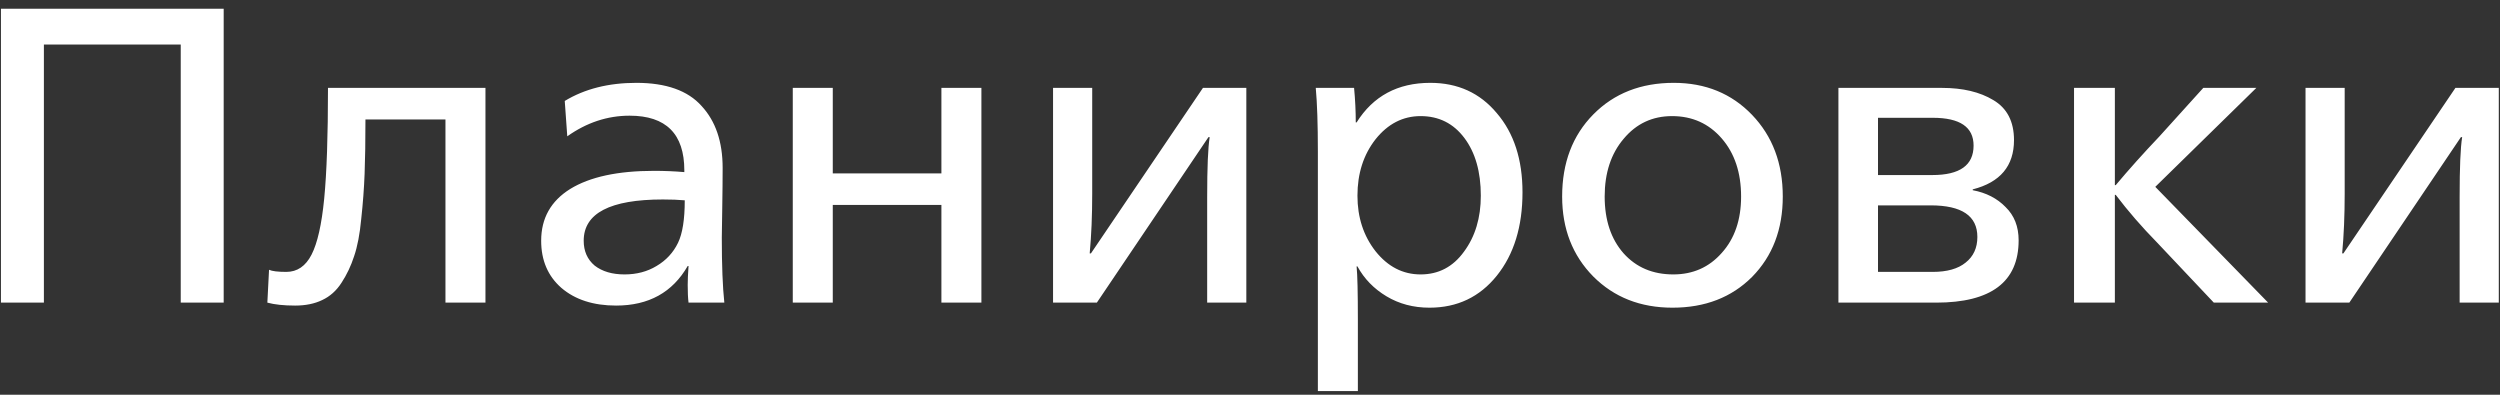 <?xml version="1.0" encoding="UTF-8"?> <svg xmlns="http://www.w3.org/2000/svg" width="190" height="30" viewBox="0 0 190 30" fill="none"><rect x="0" y="0" width="190" height="30" fill="#333333" stroke="none"/> <path d="M0.072 23V0.664H17V23H13.736V3.384H3.336V23H0.072ZM22.43 23.224C21.577 23.224 20.873 23.149 20.319 23L20.447 20.504C20.681 20.611 21.119 20.664 21.759 20.664C22.59 20.664 23.23 20.227 23.678 19.352C24.127 18.477 24.447 17.059 24.639 15.096C24.831 13.133 24.927 10.328 24.927 6.68H36.895V23H33.855V9.08H27.774C27.774 10.701 27.753 12.077 27.71 13.208C27.668 14.317 27.582 15.459 27.454 16.632C27.348 17.784 27.166 18.733 26.91 19.48C26.676 20.205 26.356 20.877 25.951 21.496C25.567 22.093 25.076 22.531 24.479 22.808C23.902 23.085 23.22 23.224 22.43 23.224ZM46.825 23.224C45.097 23.224 43.71 22.776 42.665 21.88C41.641 20.984 41.129 19.789 41.129 18.296C41.129 16.589 41.865 15.277 43.337 14.36C44.83 13.443 46.953 12.984 49.705 12.984C50.494 12.984 51.262 13.016 52.009 13.08V12.952C52.009 10.179 50.622 8.792 47.849 8.792C46.164 8.792 44.585 9.315 43.113 10.36L42.921 7.672C44.436 6.755 46.249 6.296 48.361 6.296C50.622 6.296 52.276 6.883 53.321 8.056C54.388 9.208 54.921 10.776 54.921 12.76C54.921 13.571 54.91 14.637 54.889 15.96C54.868 17.261 54.857 17.965 54.857 18.072C54.857 20.163 54.921 21.805 55.049 23H52.329C52.286 22.659 52.265 22.211 52.265 21.656C52.265 21.293 52.286 20.813 52.329 20.216H52.265C51.113 22.221 49.3 23.224 46.825 23.224ZM47.465 20.856C48.382 20.856 49.193 20.643 49.897 20.216C50.622 19.789 51.166 19.203 51.529 18.456C51.87 17.752 52.041 16.675 52.041 15.224C51.572 15.181 51.017 15.16 50.377 15.16C46.366 15.16 44.361 16.205 44.361 18.296C44.361 19.085 44.638 19.715 45.193 20.184C45.769 20.632 46.526 20.856 47.465 20.856ZM60.251 23V6.68H63.291V13.176H71.547V6.68H74.587V23H71.547V15.576H63.291V23H60.251ZM80.032 23V6.68H83.008V14.712C83.008 16.376 82.945 17.891 82.817 19.256H82.912L91.424 6.68H94.721V23H91.745V14.968C91.745 12.728 91.808 11.213 91.936 10.424H91.841L83.361 23H80.032ZM100.158 29.72V11.512C100.158 9.443 100.104 7.832 99.998 6.68H102.91C102.995 7.576 103.038 8.451 103.038 9.304H103.102C104.36 7.299 106.227 6.296 108.702 6.296C110.792 6.296 112.478 7.064 113.758 8.6C115.059 10.115 115.71 12.12 115.71 14.616C115.71 17.219 115.059 19.331 113.758 20.952C112.456 22.573 110.75 23.384 108.638 23.384C107.422 23.384 106.334 23.096 105.374 22.52C104.414 21.944 103.678 21.187 103.166 20.248H103.102C103.166 20.888 103.198 22.232 103.198 24.28V29.72H100.158ZM107.966 20.856C109.331 20.856 110.43 20.28 111.262 19.128C112.115 17.976 112.542 16.557 112.542 14.872C112.542 13.059 112.126 11.597 111.294 10.488C110.462 9.379 109.352 8.824 107.966 8.824C106.622 8.824 105.48 9.411 104.542 10.584C103.624 11.757 103.166 13.187 103.166 14.872C103.166 16.515 103.624 17.923 104.542 19.096C105.48 20.269 106.622 20.856 107.966 20.856ZM127.107 23.384C124.675 23.384 122.669 22.595 121.091 21.016C119.512 19.416 118.723 17.389 118.723 14.936C118.723 12.376 119.512 10.296 121.091 8.696C122.669 7.096 124.707 6.296 127.203 6.296C129.613 6.296 131.597 7.107 133.155 8.728C134.712 10.349 135.491 12.419 135.491 14.936C135.491 17.432 134.712 19.469 133.155 21.048C131.597 22.605 129.581 23.384 127.107 23.384ZM127.171 20.856C128.664 20.856 129.891 20.312 130.851 19.224C131.832 18.136 132.323 16.707 132.323 14.936C132.323 13.123 131.832 11.651 130.851 10.52C129.869 9.389 128.611 8.824 127.075 8.824C125.581 8.824 124.355 9.4 123.395 10.552C122.435 11.683 121.955 13.144 121.955 14.936C121.955 16.728 122.435 18.168 123.395 19.256C124.355 20.323 125.613 20.856 127.171 20.856ZM139.72 23V6.68H147.592C149.171 6.68 150.472 6.989 151.496 7.608C152.541 8.227 153.064 9.24 153.064 10.648C153.064 12.611 152.019 13.859 149.928 14.392V14.456C150.952 14.648 151.784 15.075 152.424 15.736C153.085 16.376 153.416 17.219 153.416 18.264C153.416 21.421 151.325 23 147.144 23H139.72ZM142.728 13.304H146.856C148.947 13.304 149.992 12.557 149.992 11.064C149.992 9.656 148.957 8.952 146.888 8.952H142.728V13.304ZM142.728 20.664H146.888C147.976 20.664 148.808 20.429 149.384 19.96C149.981 19.491 150.28 18.84 150.28 18.008C150.28 16.408 149.096 15.608 146.728 15.608H142.728V20.664ZM157.626 23V6.68H160.73V14.072H160.794C161.797 12.877 162.906 11.64 164.122 10.36L167.45 6.68H171.482L163.802 14.2L172.378 23H168.25L163.93 18.424C162.778 17.251 161.733 16.045 160.794 14.808H160.73V23H157.626ZM175.22 23V6.68H178.196V14.712C178.196 16.376 178.132 17.891 178.004 19.256H178.1L186.612 6.68H189.908V23H186.932V14.968C186.932 12.728 186.996 11.213 187.124 10.424H187.028L178.548 23H175.22Z" fill="white"></path> </svg> 
